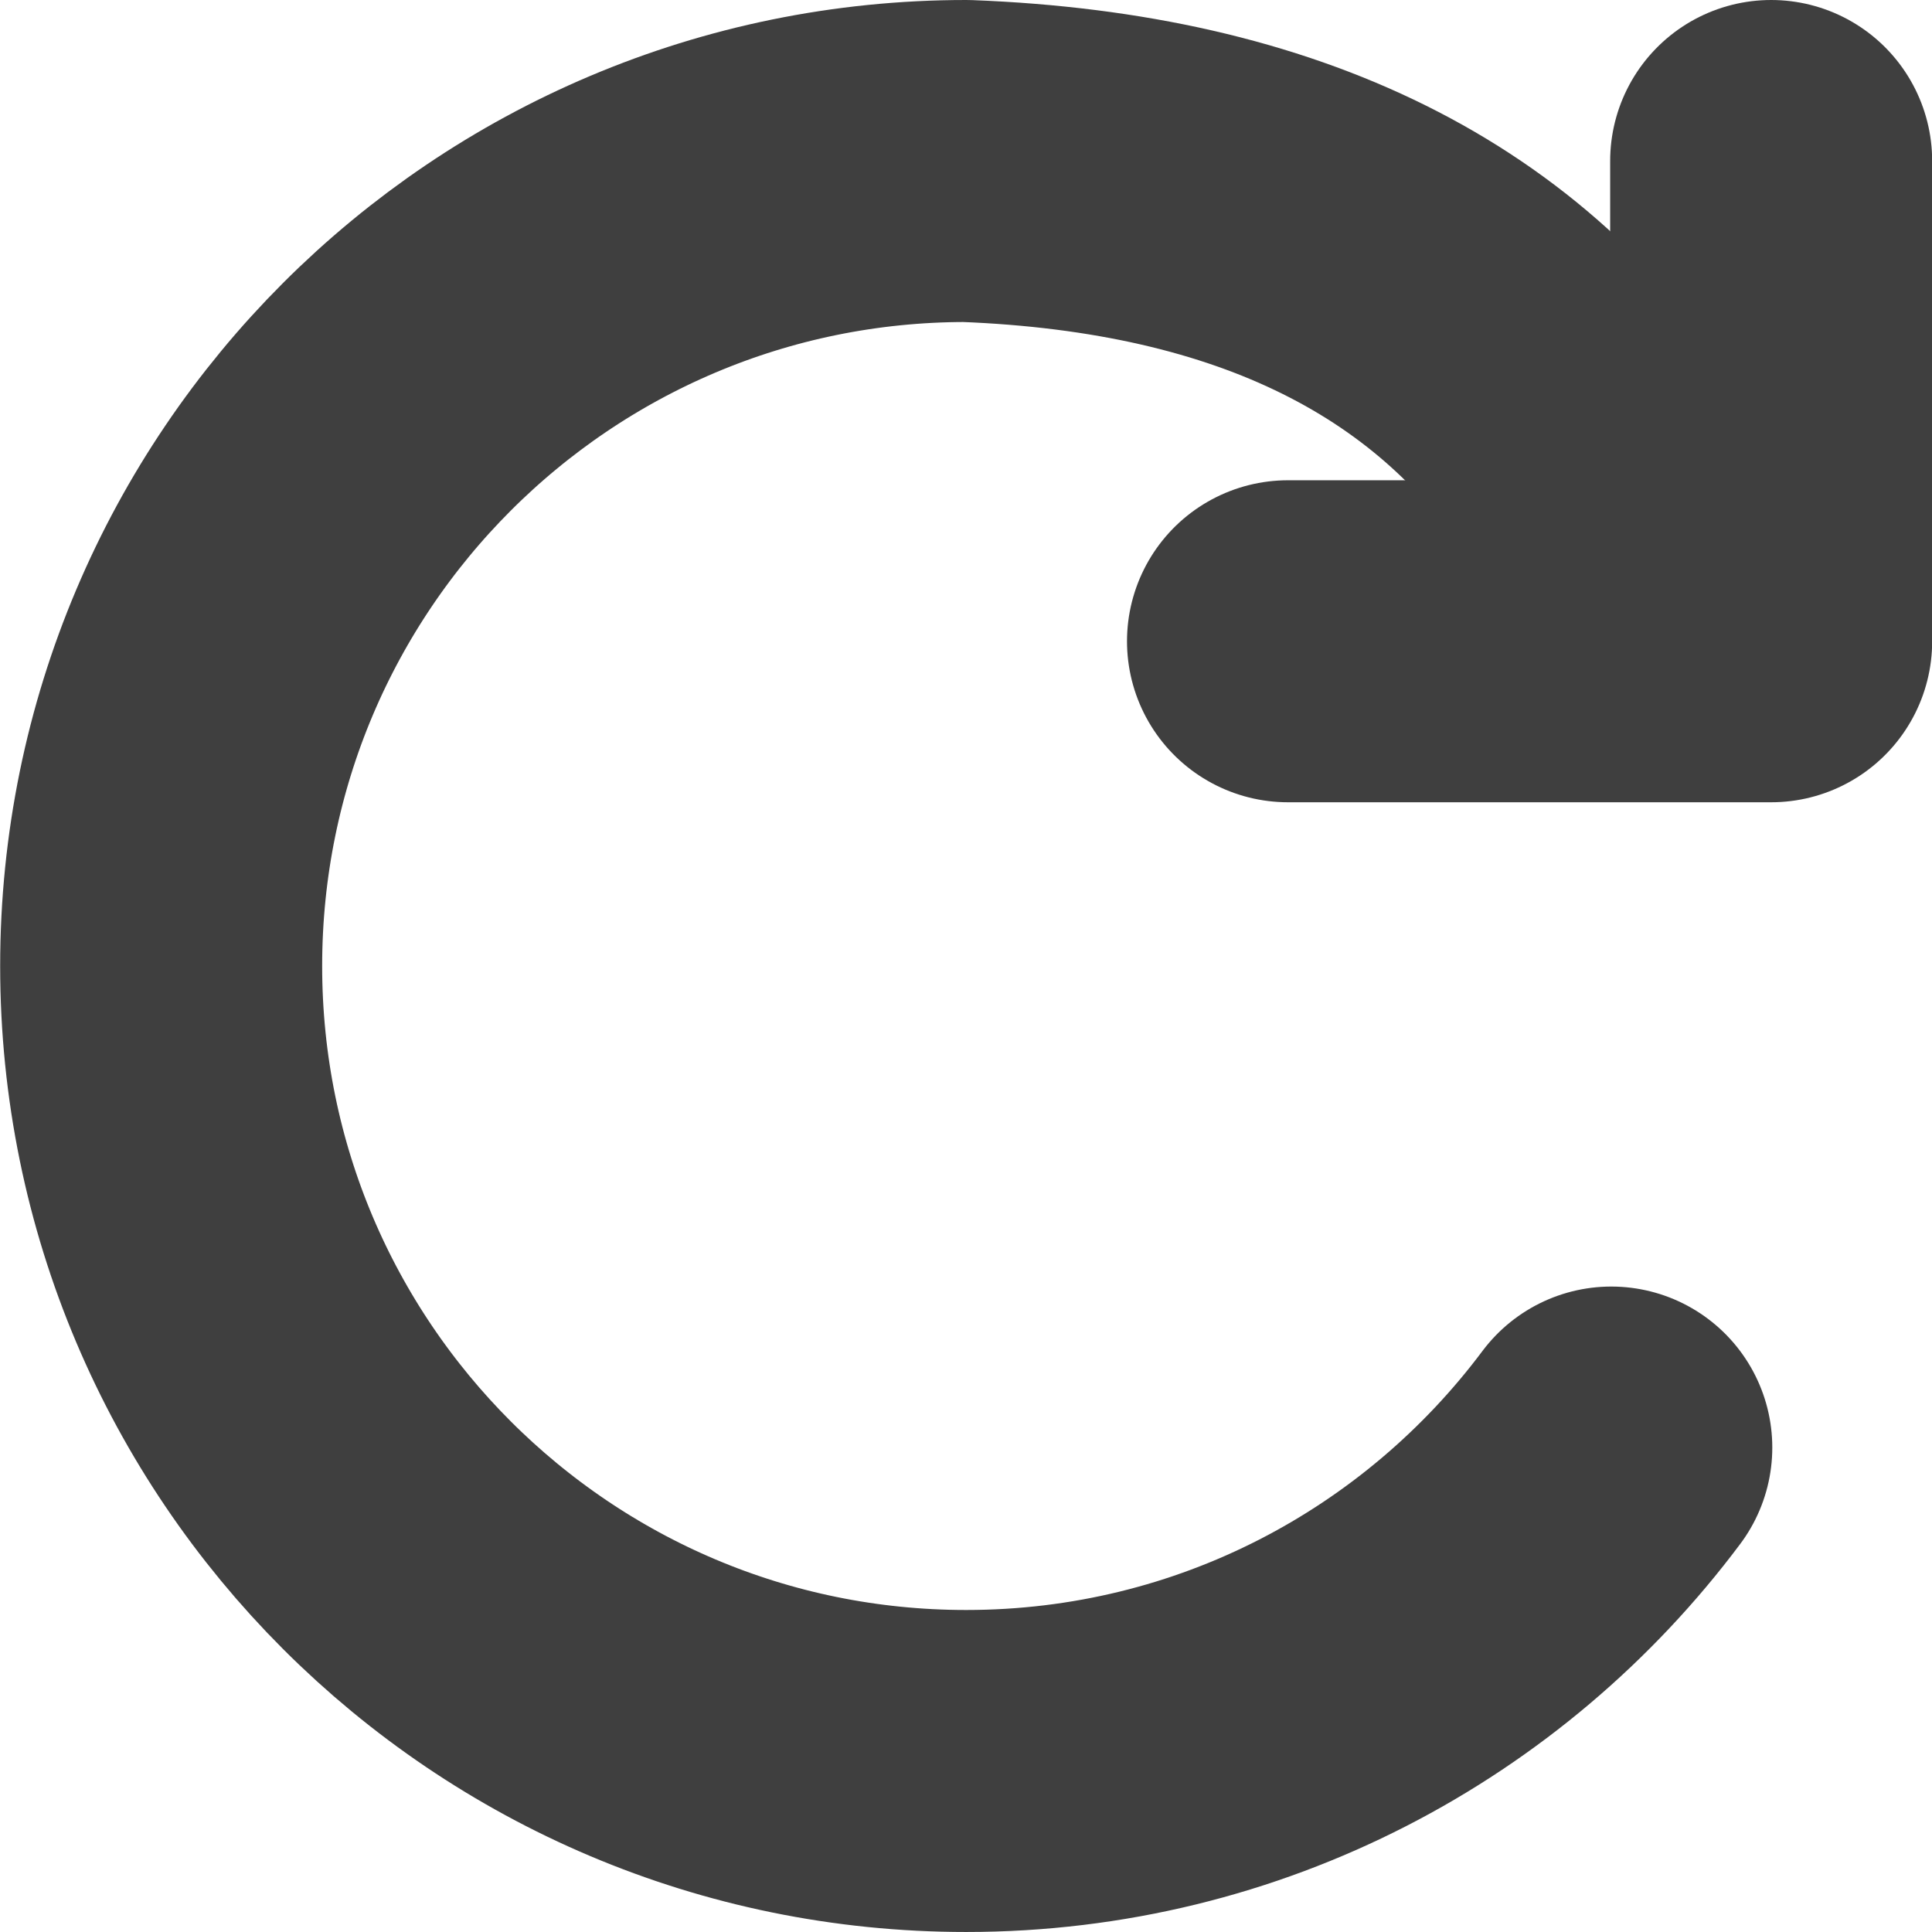 <?xml version="1.0" encoding="UTF-8"?>
<svg width="12px" height="12px" viewBox="0 0 12 12" version="1.1" xmlns="http://www.w3.org/2000/svg" xmlns:xlink="http://www.w3.org/1999/xlink">
    <!-- Generator: sketchtool 61.2 (101010) - https://sketch.com -->
    <title>312C8F68-5915-4989-BCE0-E39966548B2E@svg</title>
    <desc>Created with sketchtool.</desc>
    <g id="Mockups" stroke="none" stroke-width="1" fill="none" fill-rule="evenodd" stroke-linecap="round" stroke-linejoin="round">
        <g id="Mockup---Module-2-default-open" transform="translate(-1857, -3735)" stroke="#3F3F3F" stroke-width="2">
            <g id="Barra-inferior" transform="translate(0, 3710)">
                <g id="Acciones" transform="translate(1507, 10)">
                    <g id="Principal-por-defecto" transform="translate(269, 0)">
                        <g id="Icons/Elements/update-white" transform="translate(82, 16)">
                            <polyline id="Path-10" points="10.001 0 10.001 2.983 7 2.983"></polyline>
                            <path d="M0.001,8.008 C0.791,9.264 2.126,9.928 4.007,10 C6.769,10 9.007,7.761 9.007,5 C9.007,2.239 6.769,6.16977954e-05 4.007,6.16977954e-05 C2.367,6.16977954e-05 0.912,0.79 0,2.009" id="Oval" transform="translate(4.504, 5) scale(-1, -1) translate(-4.504, -5) "></path>
                        </g>
                    </g>
                </g>
            </g>
        </g>
    </g>
</svg>